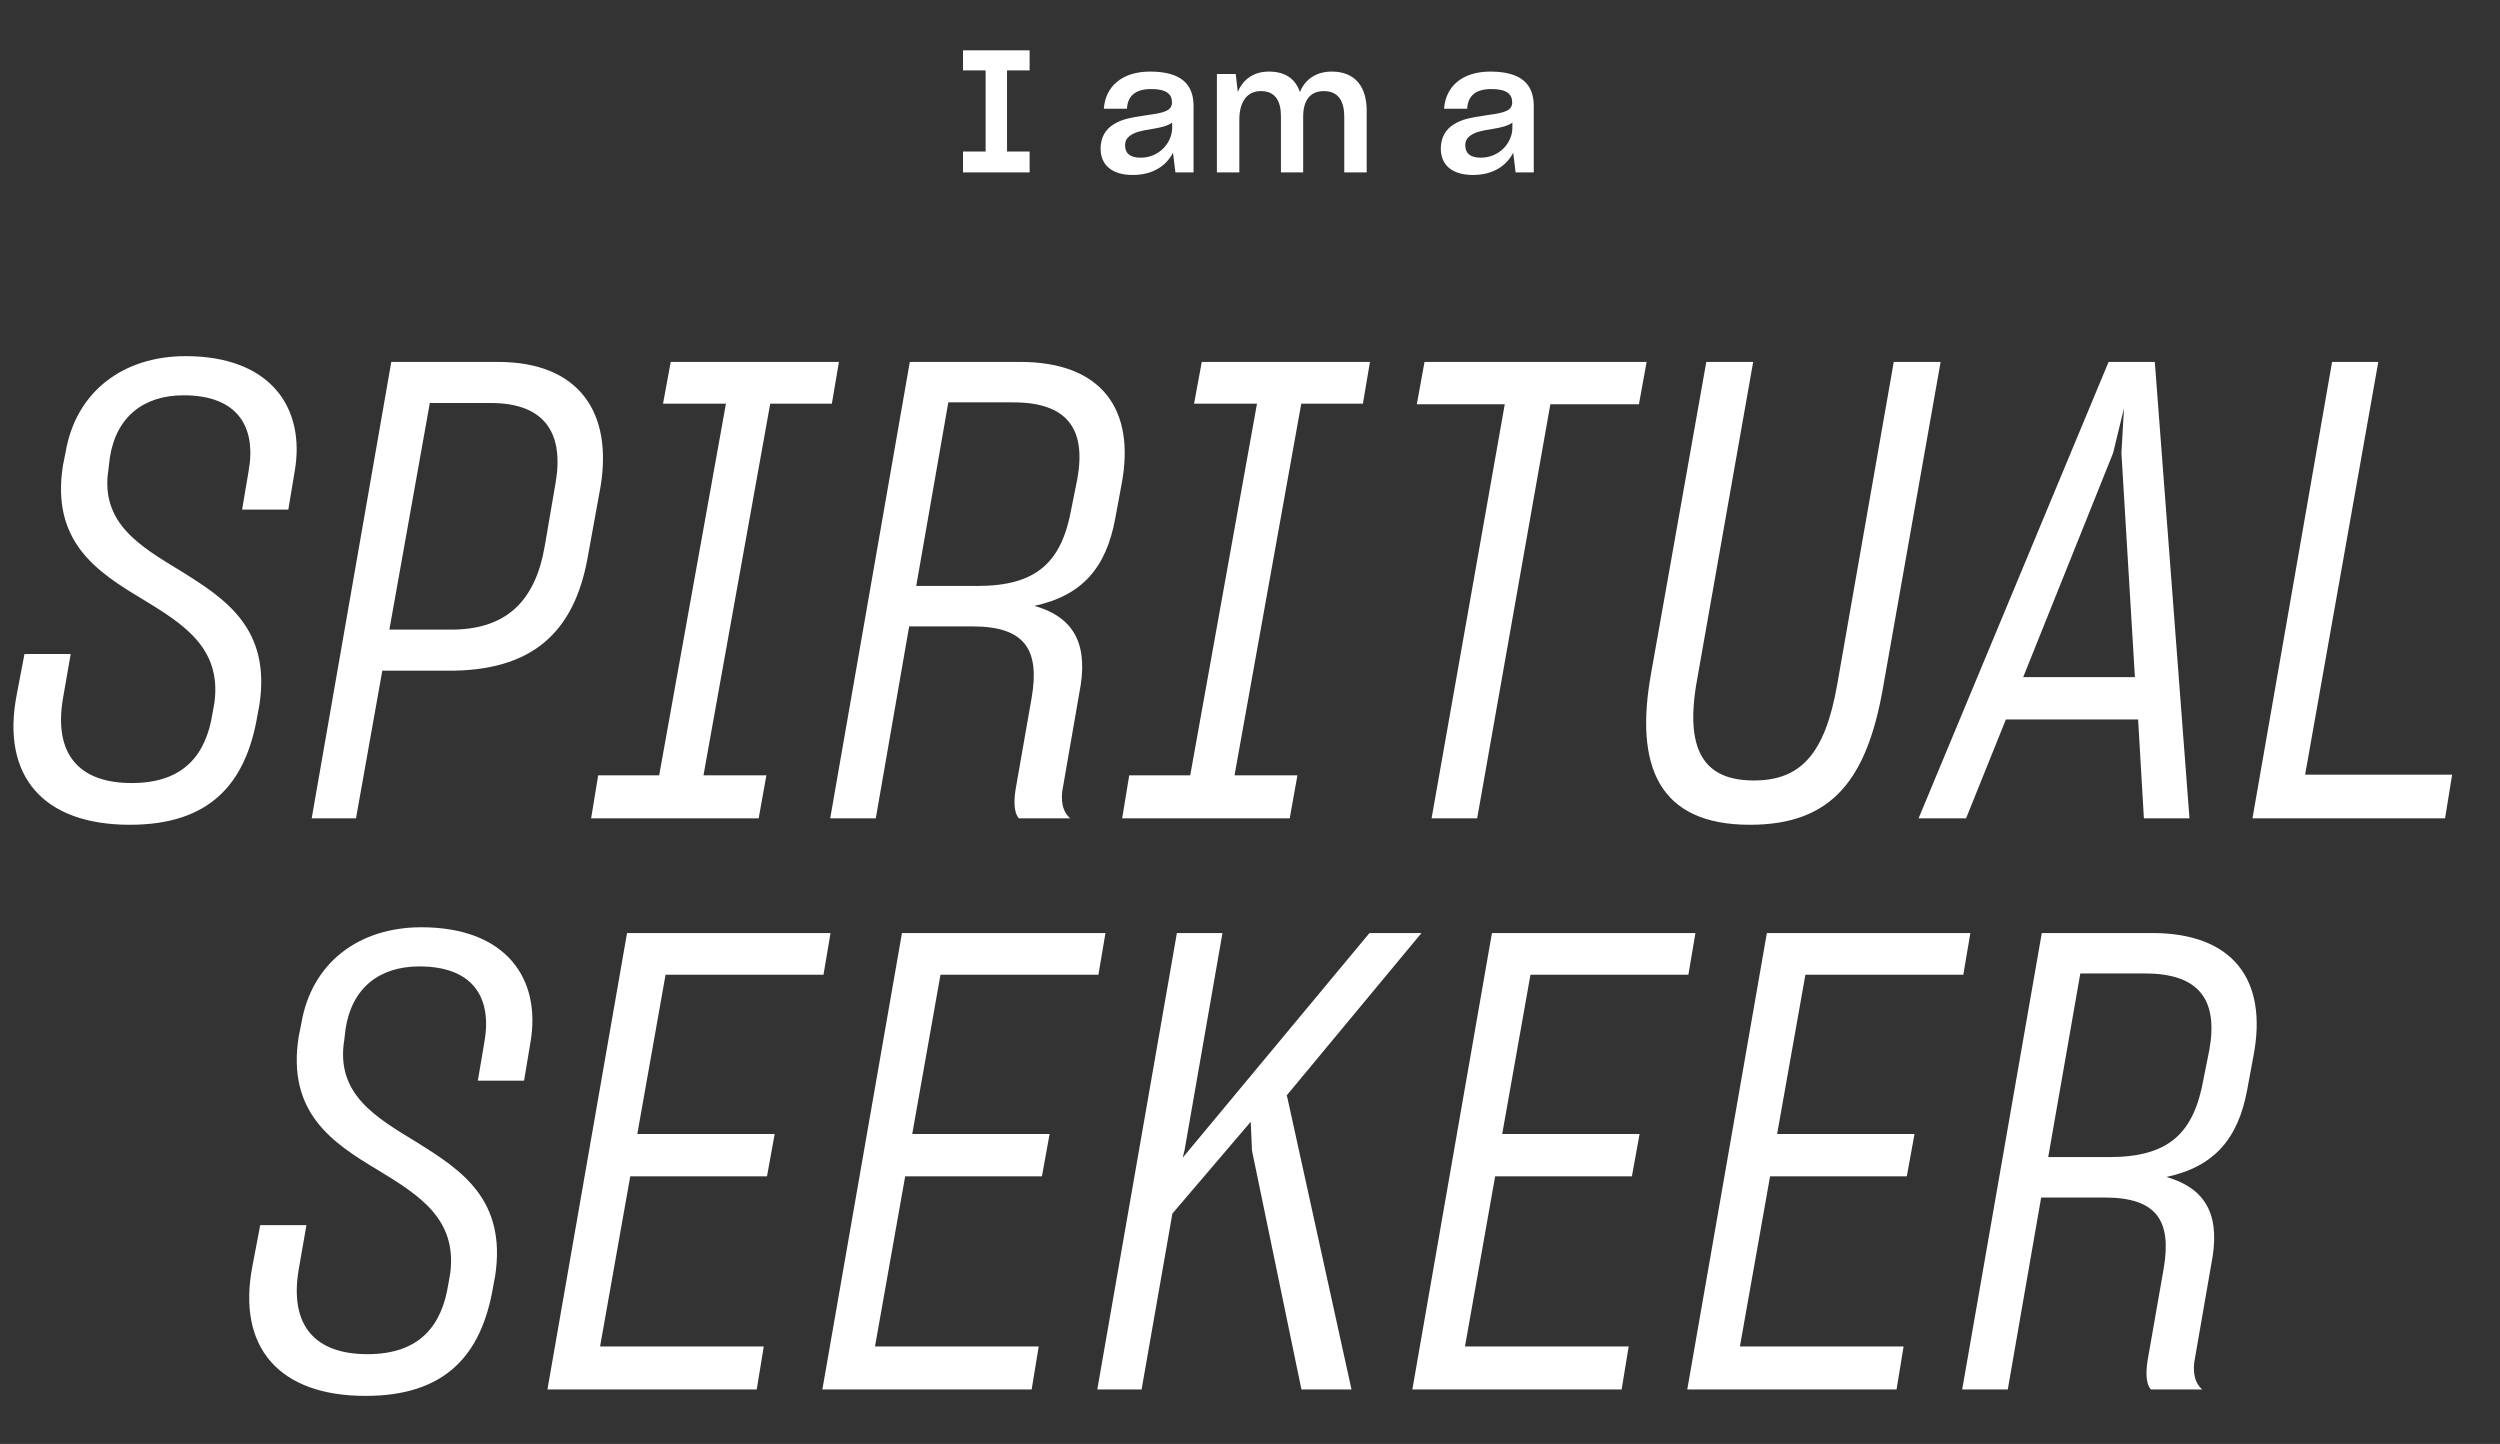 <svg width="232" height="134" viewBox="0 0 232 134" fill="none" xmlns="http://www.w3.org/2000/svg">
<rect x="0" y="0" width="232" height="134" fill="#333333" stroke="none"/>
<path d="M89.369 14.062H91.466V6.532H89.369V4.673H95.549V6.532H93.452V14.062H95.549V16H89.369V14.062ZM105.122 16.238C103.152 16.238 102.136 15.285 102.136 13.792C102.136 12.775 102.58 12.012 103.327 11.552C104.106 11.059 104.741 10.948 106.473 10.678C108.093 10.472 108.76 10.249 108.76 9.502C108.76 8.74 108.252 8.263 106.838 8.263C105.329 8.263 104.646 8.931 104.582 10.09H102.437C102.58 8.025 104.121 6.643 106.727 6.643C109.682 6.643 110.762 7.882 110.762 9.836V16H109.078L108.856 14.173C108.236 15.364 107.013 16.238 105.122 16.238ZM105.837 14.634C107.632 14.634 108.776 13.188 108.776 11.87V11.377C108.395 11.663 107.759 11.838 106.933 11.965C105.821 12.14 105.361 12.267 104.948 12.537C104.566 12.791 104.407 13.061 104.407 13.49C104.407 14.221 104.868 14.634 105.837 14.634ZM112.928 16V6.865H114.676L114.867 8.533C115.343 7.389 116.312 6.643 117.758 6.643C119.315 6.643 120.236 7.358 120.633 8.549C121.094 7.389 122.111 6.643 123.588 6.643C125.733 6.643 126.829 8.009 126.829 10.281V16H124.748V10.853C124.748 9.423 124.24 8.454 122.842 8.454C121.491 8.454 120.935 9.439 120.935 10.821V16H118.87V10.773C118.87 9.487 118.425 8.454 117.011 8.454C115.661 8.454 115.01 9.534 115.01 11.107V16H112.928ZM136.694 16.238C134.724 16.238 133.707 15.285 133.707 13.792C133.707 12.775 134.152 12.012 134.898 11.552C135.677 11.059 136.312 10.948 138.044 10.678C139.664 10.472 140.332 10.249 140.332 9.502C140.332 8.74 139.823 8.263 138.409 8.263C136.9 8.263 136.217 8.931 136.153 10.09H134.009C134.152 8.025 135.693 6.643 138.298 6.643C141.253 6.643 142.333 7.882 142.333 9.836V16H140.649L140.427 14.173C139.807 15.364 138.584 16.238 136.694 16.238ZM137.409 14.634C139.204 14.634 140.348 13.188 140.348 11.87V11.377C139.966 11.663 139.331 11.838 138.505 11.965C137.393 12.14 136.932 12.267 136.519 12.537C136.138 12.791 135.979 13.061 135.979 13.49C135.979 14.221 136.439 14.634 137.409 14.634Z" fill="white"/>
<path d="M12.041 76.539C4.058 76.539 0.067 72.071 1.556 64.445L2.271 60.692H6.56L5.845 64.803C4.952 70.046 7.394 72.667 12.22 72.667C17.105 72.667 19.13 69.986 19.726 66.173L19.905 65.16C20.56 60.097 16.986 57.892 13.173 55.569C9.003 53.067 4.713 50.267 5.845 43.177L6.084 41.986C7.037 36.326 11.445 33.05 17.224 33.05C25.088 33.05 28.364 37.816 27.352 43.714L26.756 47.288H22.467L23.062 43.773C23.837 39.543 21.99 36.684 17.045 36.684C13.352 36.684 10.79 38.65 10.194 42.462L10.075 43.475C9.241 48.539 12.994 50.684 16.807 53.007C20.918 55.569 25.148 58.309 24.075 65.399L23.896 66.352C22.824 72.786 19.428 76.539 12.041 76.539ZM28.925 75.943L36.312 33.586H46.202C53.708 33.586 56.866 38.233 55.734 45.143L54.542 51.697C53.291 58.726 49.359 62.301 41.495 62.241H35.478L33.036 75.943H28.925ZM41.674 58.428C46.917 58.488 49.657 55.867 50.551 50.684L51.563 44.786C52.338 40.258 50.61 37.399 45.546 37.399H39.887L36.134 58.428H41.674ZM55.511 71.952H61.171L67.367 37.458H61.529L62.243 33.586H77.852L77.197 37.458H71.478L65.282 71.952H71.12L70.405 75.943H54.856L55.511 71.952ZM77.042 75.943L84.43 33.586H94.676C102.183 33.586 105.4 37.935 104.089 44.905L103.493 48.122C102.659 52.65 100.455 55.271 95.987 56.224C99.979 57.356 100.991 60.156 100.157 64.326L98.668 72.905C98.37 74.275 98.608 75.348 99.323 75.943H94.557C94.021 75.348 94.081 74.097 94.319 72.846L95.749 64.684C96.464 60.394 95.213 58.131 90.268 58.131H84.37L81.272 75.943H77.042ZM94.021 37.339H88.004L85.025 54.377H90.685C96.225 54.377 98.549 52.173 99.442 47.109L99.979 44.428C100.813 39.782 99.025 37.339 94.021 37.339ZM104.792 71.952H110.452L116.648 37.458H110.809L111.524 33.586H127.133L126.477 37.458H120.758L114.563 71.952H120.401L119.686 75.943H104.137L104.792 71.952ZM132.85 75.943L139.641 37.518H131.48L132.195 33.586H152.807L152.092 37.518H143.871L137.08 75.943H132.85ZM162.396 76.539C153.877 76.539 151.673 71.058 153.222 62.48L158.345 33.586H162.694L157.511 62.956C156.26 69.688 158.167 72.428 162.754 72.428C167.103 72.428 169.367 69.986 170.498 63.492L175.741 33.586H180.09L174.728 63.909C173.239 72.25 170.081 76.539 162.396 76.539ZM178.043 75.943L195.677 33.586H199.966L203.183 75.943H198.953L198.417 66.769H186.145L182.451 75.943H178.043ZM196.094 42.045L187.753 62.837H198.119L196.868 42.045L197.107 37.875L196.094 42.045ZM216.417 33.586H220.706L213.914 71.892H227.557L226.902 75.943H209.029L216.417 33.586ZM33.918 129.539C25.935 129.539 21.944 125.071 23.433 117.445L24.148 113.692H28.437L27.722 117.803C26.829 123.045 29.271 125.667 34.097 125.667C38.982 125.667 41.007 122.986 41.603 119.173L41.782 118.16C42.437 113.097 38.863 110.892 35.05 108.569C30.88 106.067 26.59 103.267 27.722 96.177L27.961 94.986C28.914 89.326 33.322 86.05 39.101 86.05C46.965 86.05 50.241 90.816 49.229 96.714L48.633 100.288H44.343L44.939 96.773C45.714 92.543 43.867 89.684 38.922 89.684C35.229 89.684 32.667 91.65 32.071 95.463L31.952 96.475C31.118 101.539 34.871 103.684 38.684 106.007C42.795 108.569 47.024 111.309 45.952 118.399L45.773 119.352C44.701 125.786 41.305 129.539 33.918 129.539ZM50.802 128.943L58.189 86.586H77.074L76.419 90.458H61.764L59.142 105.233H71.891L71.177 109.165H58.487L55.687 124.952H70.879L70.223 128.943H50.802ZM76.315 128.943L83.702 86.586H102.588L101.932 90.458H87.277L84.656 105.233H97.404L96.69 109.165H84L81.2 124.952H96.392L95.737 128.943H76.315ZM116.186 106.782L116.067 104.101L108.798 112.62L105.939 128.943H101.828L109.215 86.586H113.445L109.93 106.722L109.752 107.437L127.088 86.586H131.913L119.403 101.658L119.462 101.837L125.42 128.943H120.773L116.186 106.782ZM131.065 128.943L138.452 86.586H157.337L156.682 90.458H142.026L139.405 105.233H152.154L151.439 109.165H138.75L135.95 124.952H151.141L150.486 128.943H131.065ZM156.578 128.943L163.965 86.586H182.85L182.195 90.458H167.54L164.918 105.233H177.667L176.952 109.165H164.263L161.463 124.952H176.654L175.999 128.943H156.578ZM182.091 128.943L189.478 86.586H199.725C207.231 86.586 210.448 90.935 209.138 97.905L208.542 101.122C207.708 105.65 205.504 108.271 201.036 109.224C205.027 110.356 206.04 113.156 205.206 117.326L203.716 125.905C203.419 127.275 203.657 128.348 204.372 128.943H199.606C199.07 128.348 199.129 127.097 199.367 125.845L200.797 117.684C201.512 113.394 200.261 111.131 195.316 111.131H189.419L186.321 128.943H182.091ZM199.07 90.339H193.053L190.074 107.377H195.733C201.274 107.377 203.597 105.173 204.491 100.109L205.027 97.428C205.861 92.782 204.074 90.339 199.07 90.339Z" fill="white"/>
</svg>
